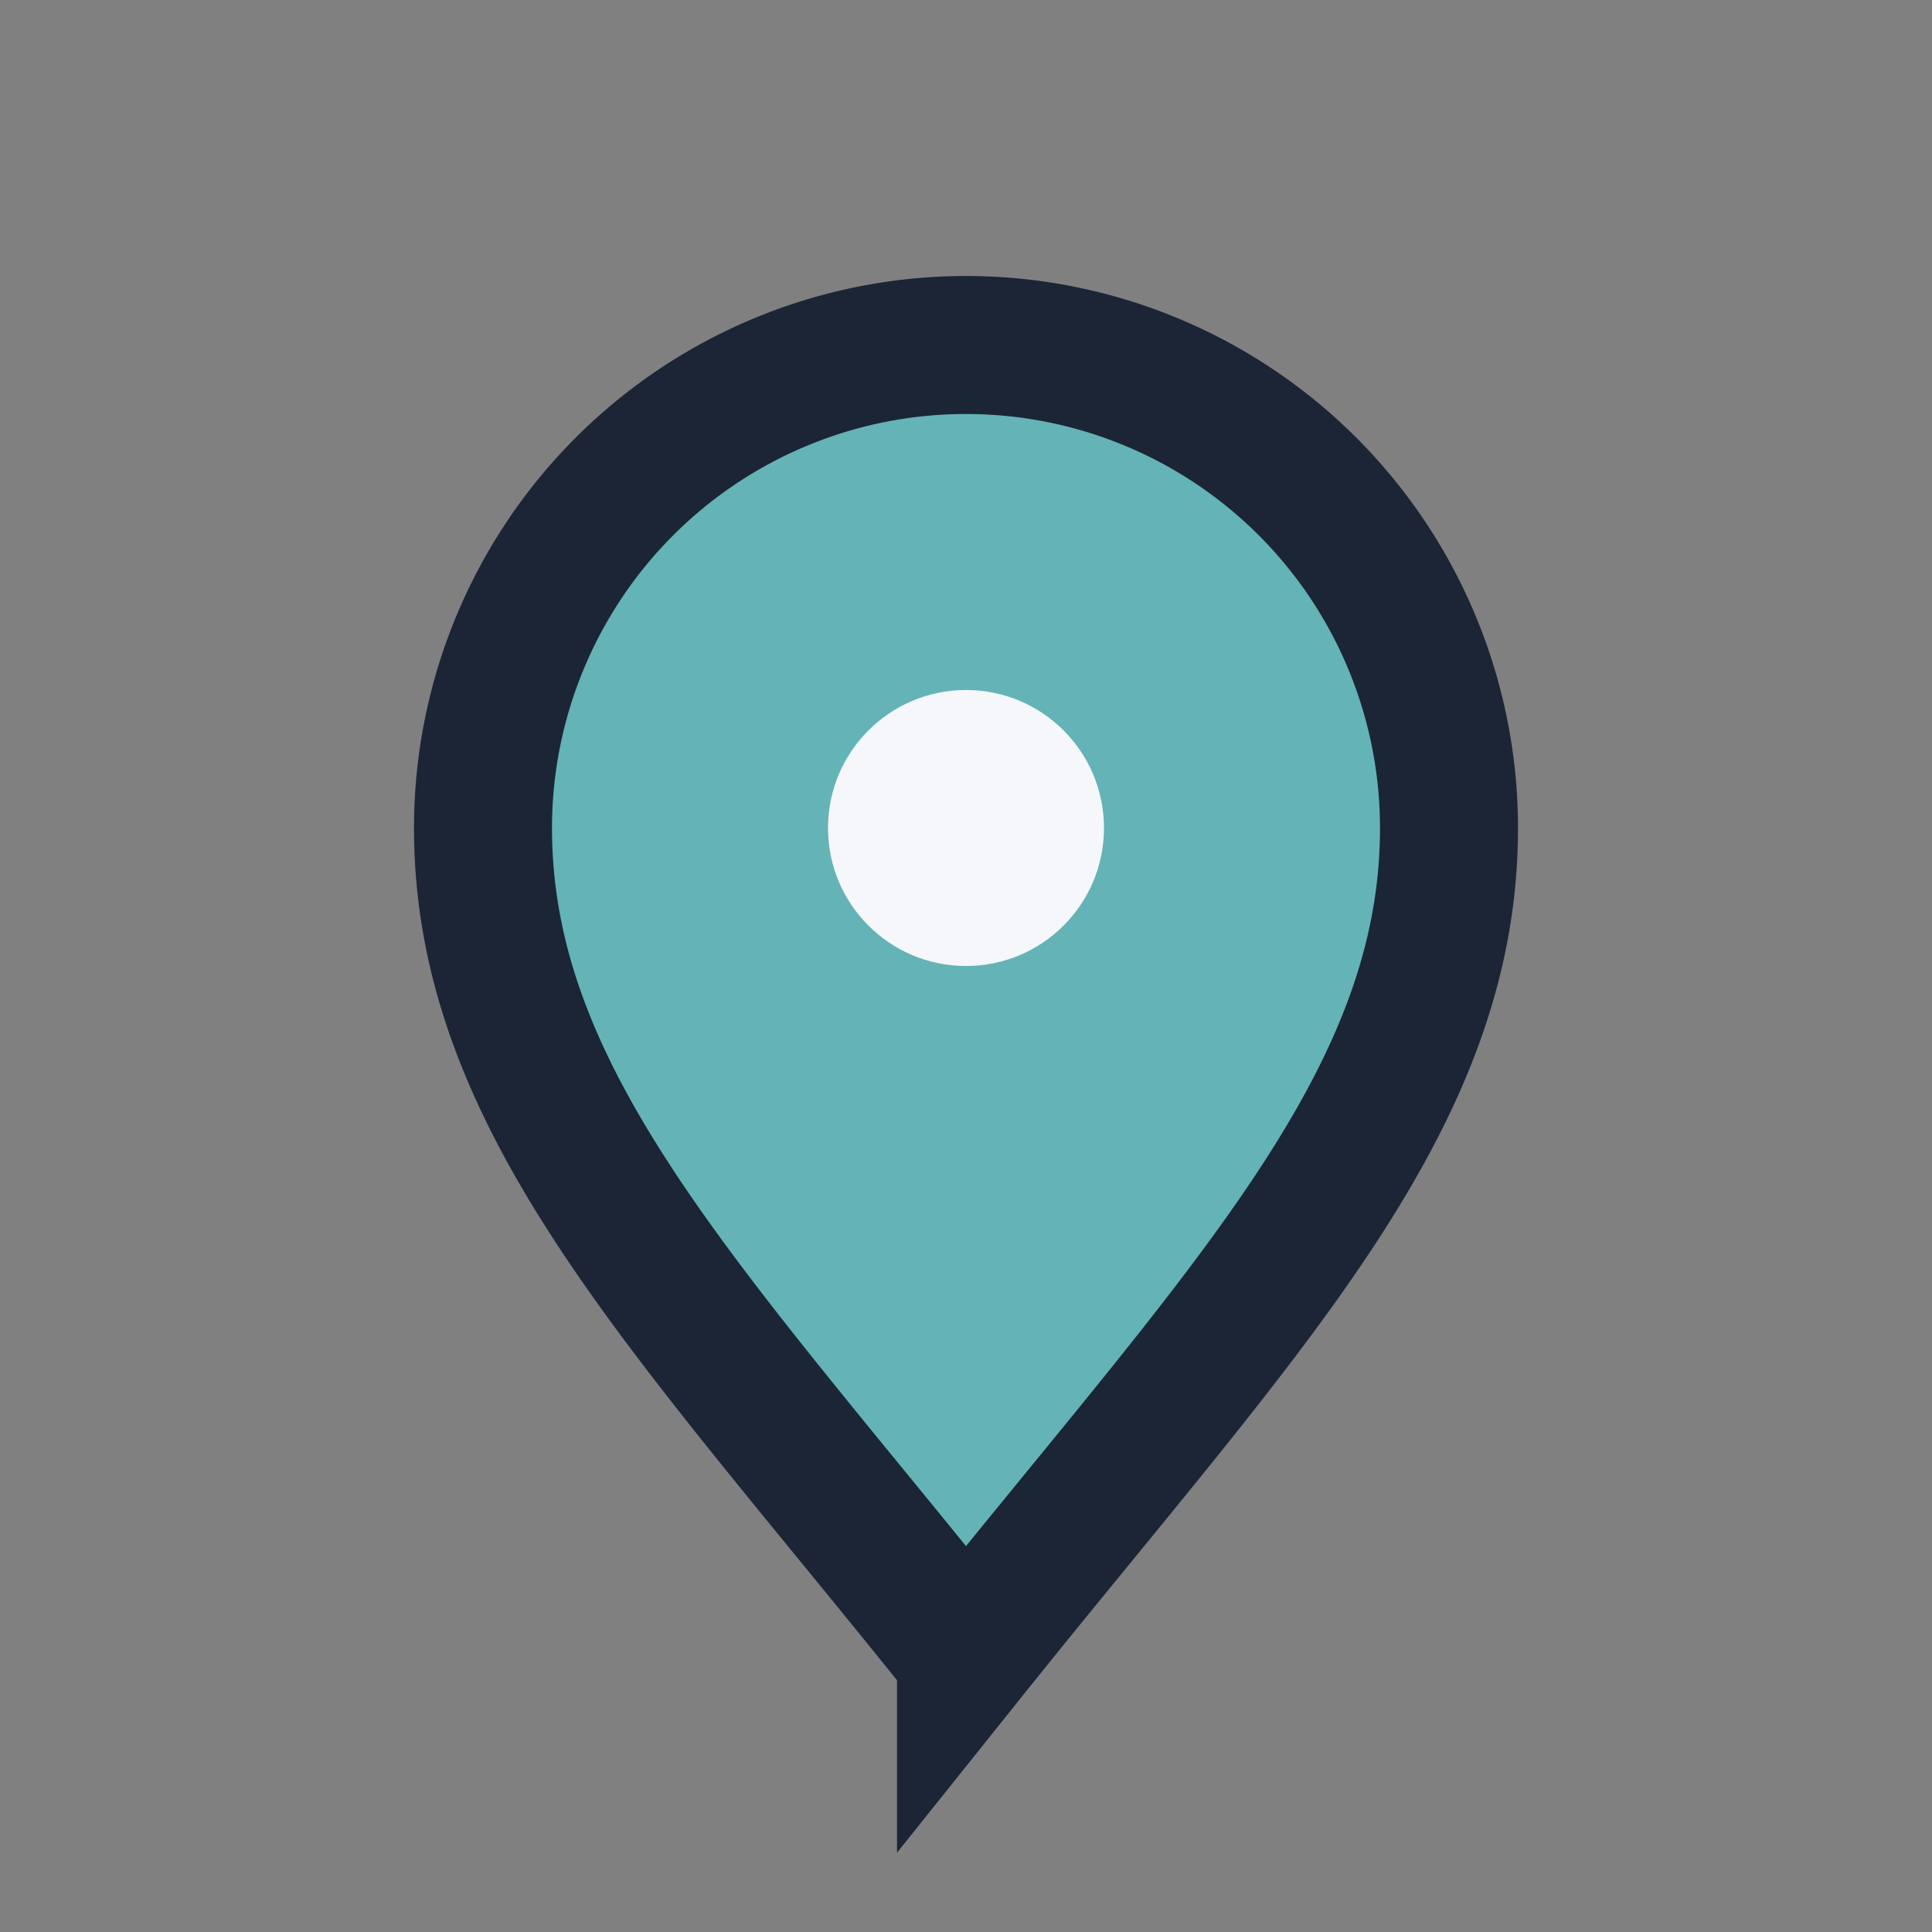 <?xml version="1.0" encoding="UTF-8"?>
<svg xmlns="http://www.w3.org/2000/svg" width="28" height="28" viewBox="0 0 28 28"><rect x="0" y="0" width="28" height="28" fill="#808080" stroke="none"/><path d="M14 24C10 19 7 16 7 12a7 7 0 1 1 14 0c0 4-3 7-7 12z" fill="#64B3B7" stroke="#1B2536" stroke-width="2"/><circle cx="14" cy="12" r="2" fill="#F5F7FA"/></svg>